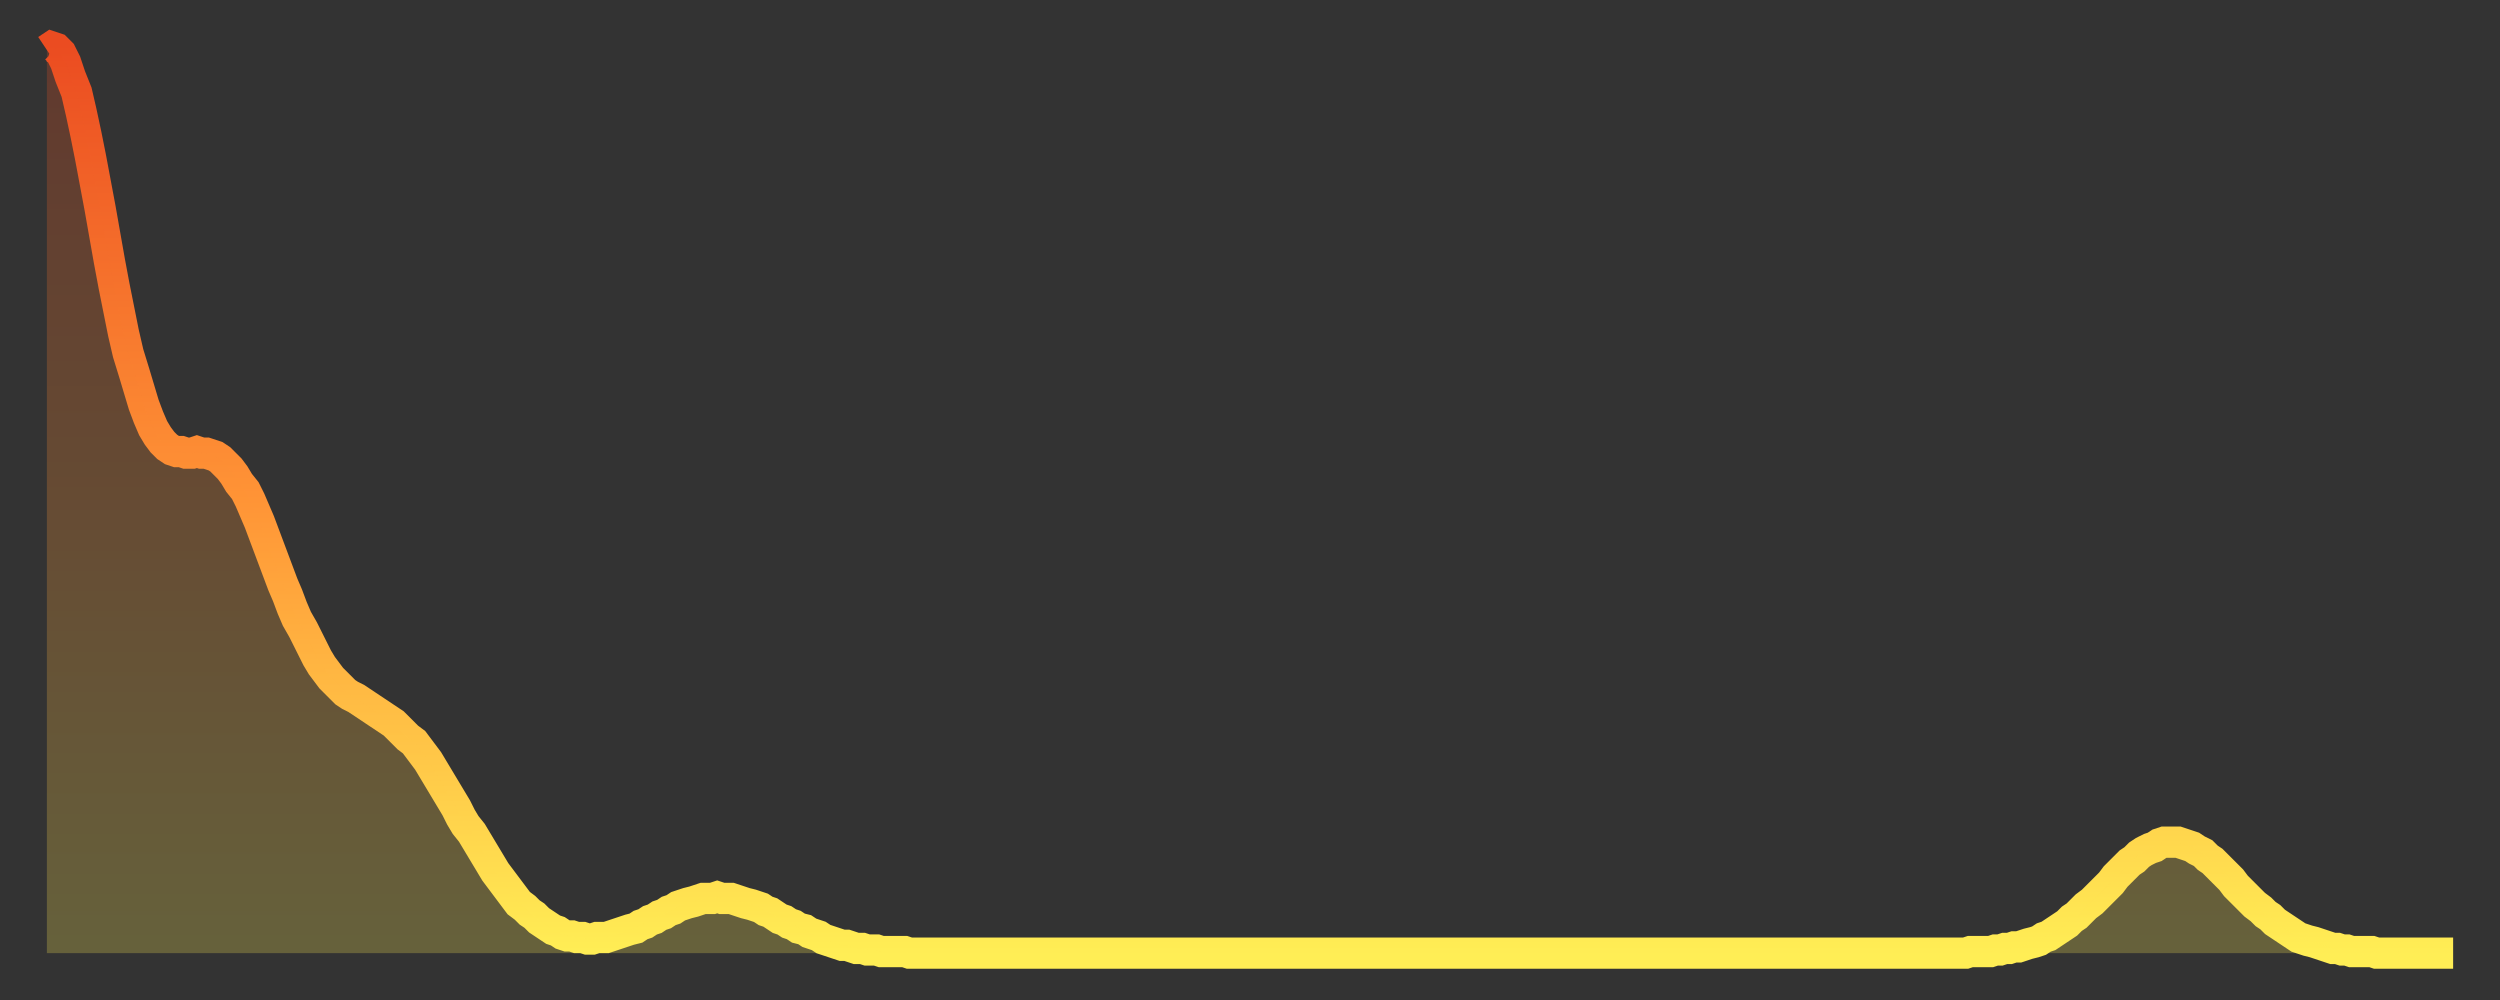 <?xml version="1.0" encoding="utf-8" ?>
<svg baseProfile="full" height="64" version="1.1" width="160" xmlns="http://www.w3.org/2000/svg" xmlns:ev="http://www.w3.org/2001/xml-events" xmlns:xlink="http://www.w3.org/1999/xlink"><rect width="100%" height="100%" fill="#333333" stroke="none"/><defs><linearGradient id="id888362" x1="0" x2="0" y1="0" y2="1"><stop offset="0%" stop-color="#eb4c21" /><stop offset="50%" stop-color="#ff9436" /><stop offset="100%" stop-color="#ffee55" /></linearGradient></defs><g transform="translate(3,3)"><g><path d="M 0.0 0.2 0.3 0.0 0.6 0.1 0.9 0.4 1.2 1.0 1.5 1.9 1.9 2.9 2.2 4.2 2.5 5.6 2.8 7.1 3.1 8.7 3.4 10.3 3.7 12.0 4.0 13.7 4.3 15.3 4.6 16.8 4.9 18.3 5.2 19.6 5.6 20.9 5.9 21.9 6.2 22.9 6.5 23.7 6.8 24.4 7.1 24.9 7.4 25.3 7.7 25.6 8.0 25.8 8.3 25.9 8.6 25.9 8.9 26.0 9.3 26.0 9.6 25.9 9.9 26.0 10.2 26.0 10.5 26.1 10.8 26.2 11.1 26.4 11.4 26.7 11.7 27.0 12.0 27.4 12.3 27.9 12.7 28.4 13.0 29.0 13.3 29.7 13.6 30.4 13.9 31.2 14.2 32.0 14.5 32.8 14.8 33.6 15.1 34.4 15.4 35.1 15.7 35.9 16.0 36.6 16.4 37.3 16.7 37.9 17.0 38.5 17.3 39.1 17.6 39.6 17.9 40.0 18.2 40.4 18.5 40.7 18.8 41.0 19.1 41.3 19.4 41.5 19.8 41.7 20.1 41.9 20.4 42.1 20.7 42.3 21.0 42.5 21.3 42.7 21.6 42.9 21.9 43.1 22.2 43.3 22.5 43.6 22.8 43.9 23.1 44.2 23.5 44.5 23.8 44.9 24.1 45.3 24.4 45.7 24.7 46.2 25.0 46.7 25.3 47.2 25.6 47.7 25.9 48.2 26.2 48.7 26.5 49.3 26.8 49.8 27.2 50.3 27.5 50.8 27.8 51.3 28.1 51.8 28.4 52.3 28.7 52.8 29.0 53.2 29.3 53.6 29.6 54.0 29.9 54.4 30.2 54.8 30.6 55.1 30.9 55.4 31.2 55.6 31.5 55.9 31.8 56.1 32.1 56.3 32.4 56.5 32.7 56.6 33.0 56.8 33.3 56.9 33.6 56.9 33.9 57.0 34.3 57.0 34.6 57.1 34.9 57.1 35.2 57.0 35.5 57.0 35.8 57.0 36.1 56.9 36.4 56.8 36.7 56.7 37.0 56.6 37.3 56.5 37.7 56.4 38.0 56.2 38.3 56.1 38.6 55.9 38.9 55.8 39.2 55.6 39.5 55.5 39.8 55.3 40.1 55.2 40.4 55.0 40.7 54.9 41.0 54.8 41.4 54.7 41.7 54.6 42.0 54.5 42.3 54.5 42.6 54.5 42.9 54.4 43.2 54.5 43.5 54.5 43.8 54.5 44.1 54.6 44.4 54.7 44.7 54.8 45.1 54.9 45.4 55.0 45.7 55.1 46.0 55.3 46.3 55.4 46.6 55.6 46.9 55.8 47.2 55.9 47.5 56.1 47.8 56.2 48.1 56.4 48.5 56.5 48.8 56.7 49.1 56.8 49.4 56.9 49.7 57.1 50.0 57.2 50.3 57.3 50.6 57.4 50.9 57.5 51.2 57.5 51.5 57.6 51.8 57.7 52.2 57.7 52.5 57.8 52.8 57.8 53.1 57.8 53.4 57.9 53.7 57.9 54.0 57.9 54.3 57.9 54.6 57.9 54.9 57.9 55.2 58.0 55.6 58.0 55.9 58.0 56.2 58.0 56.5 58.0 56.8 58.0 57.1 58.0 57.4 58.0 57.7 58.0 58.0 58.0 58.3 58.0 58.6 58.0 58.9 58.0 59.3 58.0 59.6 58.0 59.9 58.0 60.2 58.0 60.5 58.0 60.8 58.0 61.1 58.0 61.4 58.0 61.7 58.0 62.0 58.0 62.3 58.0 62.6 58.0 63.0 58.0 63.3 58.0 63.6 58.0 63.9 58.0 64.2 58.0 64.5 58.0 64.8 58.0 65.1 58.0 65.4 58.0 65.7 58.0 66.0 58.0 66.4 58.0 66.7 58.0 67.0 58.0 67.3 58.0 67.6 58.0 67.9 58.0 68.2 58.0 68.5 58.0 68.8 58.0 69.1 58.0 69.4 58.0 69.7 58.0 70.1 58.0 70.4 58.0 70.7 58.0 71.0 58.0 71.3 58.0 71.6 58.0 71.9 58.0 72.2 58.0 72.5 58.0 72.8 58.0 73.1 58.0 73.5 58.0 73.8 58.0 74.1 58.0 74.4 58.0 74.7 58.0 75.0 58.0 75.3 58.0 75.6 58.0 75.9 58.0 76.2 58.0 76.5 58.0 76.8 58.0 77.2 58.0 77.5 58.0 77.8 58.0 78.1 58.0 78.4 58.0 78.7 58.0 79.0 58.0 79.3 58.0 79.6 58.0 79.9 58.0 80.2 58.0 80.5 58.0 80.9 58.0 81.2 58.0 81.5 58.0 81.8 58.0 82.1 58.0 82.4 58.0 82.7 58.0 83.0 58.0 83.3 58.0 83.6 58.0 83.9 58.0 84.3 58.0 84.6 58.0 84.9 58.0 85.2 58.0 85.5 58.0 85.8 58.0 86.1 58.0 86.4 58.0 86.7 58.0 87.0 58.0 87.3 58.0 87.6 58.0 88.0 58.0 88.3 58.0 88.6 58.0 88.9 58.0 89.2 58.0 89.5 58.0 89.8 58.0 90.1 58.0 90.4 58.0 90.7 58.0 91.0 58.0 91.4 58.0 91.7 58.0 92.0 58.0 92.3 58.0 92.6 58.0 92.9 58.0 93.2 58.0 93.5 58.0 93.8 58.0 94.1 58.0 94.4 58.0 94.7 58.0 95.1 58.0 95.4 58.0 95.7 58.0 96.0 58.0 96.3 58.0 96.6 58.0 96.9 58.0 97.2 58.0 97.5 58.0 97.8 58.0 98.1 58.0 98.4 58.0 98.8 58.0 99.1 58.0 99.4 58.0 99.7 58.0 100.0 58.0 100.3 58.0 100.6 58.0 100.9 58.0 101.2 58.0 101.5 58.0 101.8 58.0 102.2 58.0 102.5 58.0 102.8 58.0 103.1 58.0 103.4 58.0 103.7 58.0 104.0 58.0 104.3 58.0 104.6 58.0 104.9 58.0 105.2 58.0 105.5 58.0 105.9 58.0 106.2 58.0 106.5 58.0 106.8 58.0 107.1 58.0 107.4 58.0 107.7 58.0 108.0 58.0 108.3 58.0 108.6 58.0 108.9 58.0 109.3 58.0 109.6 58.0 109.9 58.0 110.2 58.0 110.5 58.0 110.8 58.0 111.1 58.0 111.4 58.0 111.7 58.0 112.0 58.0 112.3 58.0 112.6 58.0 113.0 58.0 113.3 58.0 113.6 58.0 113.9 58.0 114.2 58.0 114.5 58.0 114.8 58.0 115.1 58.0 115.4 58.0 115.7 58.0 116.0 58.0 116.3 58.0 116.7 58.0 117.0 58.0 117.3 58.0 117.6 58.0 117.9 58.0 118.2 58.0 118.5 58.0 118.8 58.0 119.1 58.0 119.4 58.0 119.7 58.0 120.1 58.0 120.4 58.0 120.7 58.0 121.0 58.0 121.3 58.0 121.6 58.0 121.9 58.0 122.2 58.0 122.5 58.0 122.8 58.0 123.1 57.9 123.4 57.9 123.8 57.9 124.1 57.9 124.4 57.9 124.7 57.8 125.0 57.8 125.3 57.7 125.6 57.7 125.9 57.6 126.2 57.6 126.5 57.5 126.8 57.4 127.2 57.3 127.5 57.2 127.8 57.0 128.1 56.9 128.4 56.7 128.7 56.5 129.0 56.3 129.3 56.1 129.6 55.8 129.9 55.6 130.2 55.3 130.5 55.0 130.9 54.7 131.2 54.4 131.5 54.1 131.8 53.8 132.1 53.5 132.4 53.1 132.7 52.8 133.0 52.5 133.3 52.2 133.6 52.0 133.9 51.7 134.2 51.5 134.6 51.3 134.9 51.2 135.2 51.0 135.5 50.9 135.8 50.9 136.1 50.9 136.4 50.9 136.7 51.0 137.0 51.1 137.3 51.2 137.6 51.4 138.0 51.6 138.3 51.9 138.6 52.1 138.9 52.4 139.2 52.7 139.5 53.0 139.8 53.3 140.1 53.7 140.4 54.0 140.7 54.3 141.0 54.6 141.3 54.9 141.7 55.2 142.0 55.5 142.3 55.7 142.6 56.0 142.9 56.2 143.2 56.4 143.5 56.6 143.8 56.8 144.1 57.0 144.4 57.1 144.7 57.2 145.1 57.3 145.4 57.4 145.7 57.5 146.0 57.6 146.3 57.7 146.6 57.7 146.9 57.8 147.2 57.8 147.5 57.9 147.8 57.9 148.1 57.9 148.4 57.9 148.8 57.9 149.1 58.0 149.4 58.0 149.7 58.0 150.0 58.0 150.3 58.0 150.6 58.0 150.9 58.0 151.2 58.0 151.5 58.0 151.8 58.0 152.1 58.0 152.5 58.0 152.8 58.0 153.1 58.0 153.4 58.0 153.7 58.0 154.0 58.0" fill="none" id="graph-curve" opacity="1" stroke="url(#id888362)" stroke-width="2" /><path d="M 0 58 L 0.0 0.2 0.3 0.0 0.6 0.1 0.9 0.4 1.2 1.0 1.5 1.9 1.9 2.9 2.2 4.2 2.5 5.6 2.8 7.1 3.1 8.7 3.4 10.3 3.7 12.0 4.0 13.7 4.3 15.3 4.6 16.8 4.9 18.3 5.2 19.6 5.6 20.9 5.9 21.9 6.2 22.9 6.5 23.7 6.8 24.4 7.1 24.9 7.4 25.3 7.7 25.6 8.0 25.8 8.3 25.9 8.6 25.9 8.9 26.0 9.3 26.0 9.6 25.9 9.9 26.0 10.2 26.0 10.5 26.1 10.8 26.2 11.1 26.4 11.4 26.7 11.7 27.0 12.0 27.4 12.3 27.9 12.7 28.4 13.0 29.0 13.3 29.7 13.6 30.4 13.9 31.2 14.2 32.0 14.5 32.8 14.8 33.6 15.1 34.4 15.4 35.1 15.7 35.9 16.0 36.6 16.4 37.3 16.7 37.9 17.0 38.5 17.3 39.1 17.6 39.6 17.9 40.0 18.2 40.4 18.5 40.7 18.8 41.0 19.1 41.3 19.4 41.5 19.8 41.7 20.1 41.9 20.4 42.1 20.7 42.3 21.0 42.5 21.3 42.7 21.6 42.9 21.9 43.1 22.2 43.3 22.5 43.6 22.8 43.9 23.1 44.2 23.5 44.5 23.8 44.9 24.1 45.3 24.4 45.7 24.7 46.2 25.0 46.7 25.3 47.2 25.6 47.7 25.9 48.2 26.2 48.7 26.5 49.3 26.8 49.8 27.2 50.3 27.5 50.8 27.8 51.3 28.1 51.8 28.4 52.3 28.7 52.8 29.0 53.2 29.3 53.6 29.6 54.0 29.9 54.4 30.2 54.8 30.6 55.1 30.9 55.4 31.2 55.6 31.5 55.9 31.8 56.1 32.1 56.3 32.4 56.5 32.7 56.6 33.0 56.8 33.3 56.9 33.6 56.9 33.9 57.0 34.3 57.0 34.6 57.1 34.9 57.1 35.2 57.0 35.5 57.0 35.8 57.0 36.1 56.9 36.4 56.8 36.7 56.7 37.0 56.6 37.3 56.5 37.7 56.4 38.0 56.2 38.3 56.1 38.6 55.9 38.9 55.8 39.2 55.6 39.5 55.5 39.8 55.3 40.1 55.2 40.4 55.0 40.7 54.9 41.0 54.8 41.4 54.7 41.7 54.6 42.0 54.5 42.3 54.5 42.6 54.5 42.9 54.4 43.2 54.5 43.5 54.5 43.8 54.5 44.1 54.6 44.4 54.7 44.7 54.8 45.1 54.9 45.4 55.0 45.7 55.1 46.0 55.3 46.3 55.4 46.6 55.6 46.9 55.8 47.2 55.9 47.5 56.1 47.8 56.2 48.1 56.4 48.5 56.5 48.8 56.7 49.1 56.8 49.4 56.9 49.7 57.1 50.0 57.2 50.3 57.3 50.6 57.4 50.9 57.5 51.2 57.5 51.5 57.6 51.8 57.7 52.2 57.7 52.5 57.8 52.8 57.8 53.1 57.8 53.4 57.9 53.7 57.9 54.0 57.9 54.3 57.9 54.6 57.9 54.9 57.9 55.2 58.0 55.6 58.0 55.9 58.0 56.2 58.0 56.5 58.0 56.8 58.0 57.1 58.0 57.4 58.0 57.7 58.0 58.0 58.0 58.3 58.0 58.6 58.0 58.9 58.0 59.3 58.0 59.6 58.0 59.9 58.0 60.2 58.0 60.5 58.0 60.8 58.0 61.1 58.0 61.4 58.0 61.7 58.0 62.0 58.0 62.3 58.0 62.6 58.0 63.0 58.0 63.3 58.0 63.6 58.0 63.9 58.0 64.2 58.0 64.5 58.0 64.8 58.0 65.1 58.0 65.4 58.0 65.7 58.0 66.0 58.0 66.4 58.0 66.7 58.0 67.0 58.0 67.3 58.0 67.6 58.0 67.9 58.0 68.2 58.0 68.5 58.0 68.8 58.0 69.1 58.0 69.4 58.0 69.7 58.0 70.1 58.0 70.4 58.0 70.7 58.0 71.0 58.0 71.3 58.0 71.6 58.0 71.9 58.0 72.2 58.0 72.5 58.0 72.8 58.0 73.1 58.0 73.5 58.0 73.8 58.0 74.1 58.0 74.4 58.0 74.7 58.0 75.0 58.0 75.3 58.0 75.6 58.0 75.9 58.0 76.2 58.0 76.5 58.0 76.8 58.0 77.2 58.0 77.5 58.0 77.8 58.0 78.1 58.0 78.4 58.0 78.7 58.0 79.0 58.0 79.3 58.0 79.6 58.0 79.9 58.0 80.2 58.0 80.5 58.0 80.9 58.0 81.2 58.0 81.5 58.0 81.8 58.0 82.1 58.0 82.4 58.0 82.7 58.0 83.0 58.0 83.3 58.0 83.6 58.0 83.9 58.0 84.3 58.0 84.6 58.0 84.9 58.0 85.2 58.0 85.5 58.0 85.8 58.0 86.1 58.0 86.4 58.0 86.7 58.0 87.0 58.0 87.3 58.0 87.6 58.0 88.0 58.0 88.3 58.0 88.6 58.0 88.9 58.0 89.2 58.0 89.5 58.0 89.8 58.0 90.1 58.0 90.4 58.0 90.7 58.0 91.0 58.0 91.4 58.0 91.7 58.0 92.0 58.0 92.3 58.0 92.6 58.0 92.9 58.0 93.2 58.0 93.5 58.0 93.8 58.0 94.1 58.0 94.4 58.0 94.7 58.0 95.1 58.0 95.4 58.0 95.7 58.0 96.0 58.0 96.3 58.0 96.6 58.0 96.9 58.0 97.2 58.0 97.5 58.0 97.8 58.0 98.1 58.0 98.4 58.0 98.8 58.0 99.1 58.0 99.4 58.0 99.7 58.0 100.0 58.0 100.3 58.0 100.6 58.0 100.9 58.0 101.2 58.0 101.5 58.0 101.8 58.0 102.2 58.0 102.5 58.0 102.8 58.0 103.1 58.0 103.4 58.0 103.7 58.0 104.0 58.0 104.3 58.0 104.6 58.0 104.9 58.0 105.2 58.0 105.5 58.0 105.9 58.0 106.2 58.0 106.5 58.0 106.8 58.0 107.1 58.0 107.4 58.0 107.7 58.0 108.0 58.0 108.3 58.0 108.6 58.0 108.9 58.0 109.3 58.0 109.6 58.0 109.9 58.0 110.2 58.0 110.5 58.0 110.8 58.0 111.1 58.0 111.4 58.0 111.7 58.0 112.0 58.0 112.3 58.0 112.6 58.0 113.0 58.0 113.3 58.0 113.6 58.0 113.9 58.0 114.2 58.0 114.5 58.0 114.8 58.0 115.1 58.0 115.4 58.0 115.7 58.0 116.0 58.0 116.3 58.0 116.7 58.0 117.0 58.0 117.3 58.0 117.6 58.0 117.9 58.0 118.2 58.0 118.5 58.0 118.8 58.0 119.1 58.0 119.4 58.0 119.7 58.0 120.1 58.0 120.4 58.0 120.7 58.0 121.0 58.0 121.3 58.0 121.6 58.0 121.9 58.0 122.2 58.0 122.5 58.0 122.8 58.0 123.1 57.9 123.4 57.9 123.8 57.9 124.1 57.9 124.4 57.9 124.7 57.8 125.0 57.8 125.3 57.7 125.6 57.7 125.9 57.6 126.2 57.6 126.5 57.5 126.8 57.4 127.2 57.3 127.5 57.2 127.8 57.0 128.1 56.9 128.4 56.7 128.7 56.5 129.0 56.3 129.3 56.1 129.6 55.8 129.9 55.6 130.2 55.3 130.5 55.0 130.9 54.7 131.2 54.4 131.5 54.1 131.8 53.8 132.1 53.5 132.4 53.1 132.7 52.8 133.0 52.5 133.3 52.2 133.6 52.0 133.9 51.7 134.2 51.5 134.6 51.3 134.9 51.2 135.2 51.0 135.5 50.9 135.8 50.9 136.1 50.9 136.4 50.9 136.7 51.0 137.0 51.1 137.3 51.2 137.6 51.4 138.0 51.6 138.3 51.9 138.6 52.1 138.9 52.4 139.2 52.7 139.5 53.0 139.8 53.3 140.1 53.7 140.4 54.0 140.7 54.3 141.0 54.6 141.3 54.9 141.7 55.2 142.0 55.5 142.3 55.7 142.6 56.0 142.9 56.2 143.2 56.4 143.5 56.6 143.8 56.8 144.1 57.0 144.4 57.1 144.7 57.2 145.1 57.3 145.4 57.4 145.7 57.5 146.0 57.6 146.3 57.7 146.6 57.7 146.9 57.8 147.2 57.8 147.5 57.9 147.8 57.9 148.1 57.9 148.4 57.9 148.8 57.9 149.1 58.0 149.4 58.0 149.7 58.0 150.0 58.0 150.3 58.0 150.6 58.0 150.9 58.0 151.2 58.0 151.5 58.0 151.8 58.0 152.1 58.0 152.5 58.0 152.8 58.0 153.1 58.0 153.4 58.0 153.7 58.0 154.0 58.0 154 58" fill="url(#id888362)" fill-opacity=".25" id="graph-shadow" /></g></g></svg>